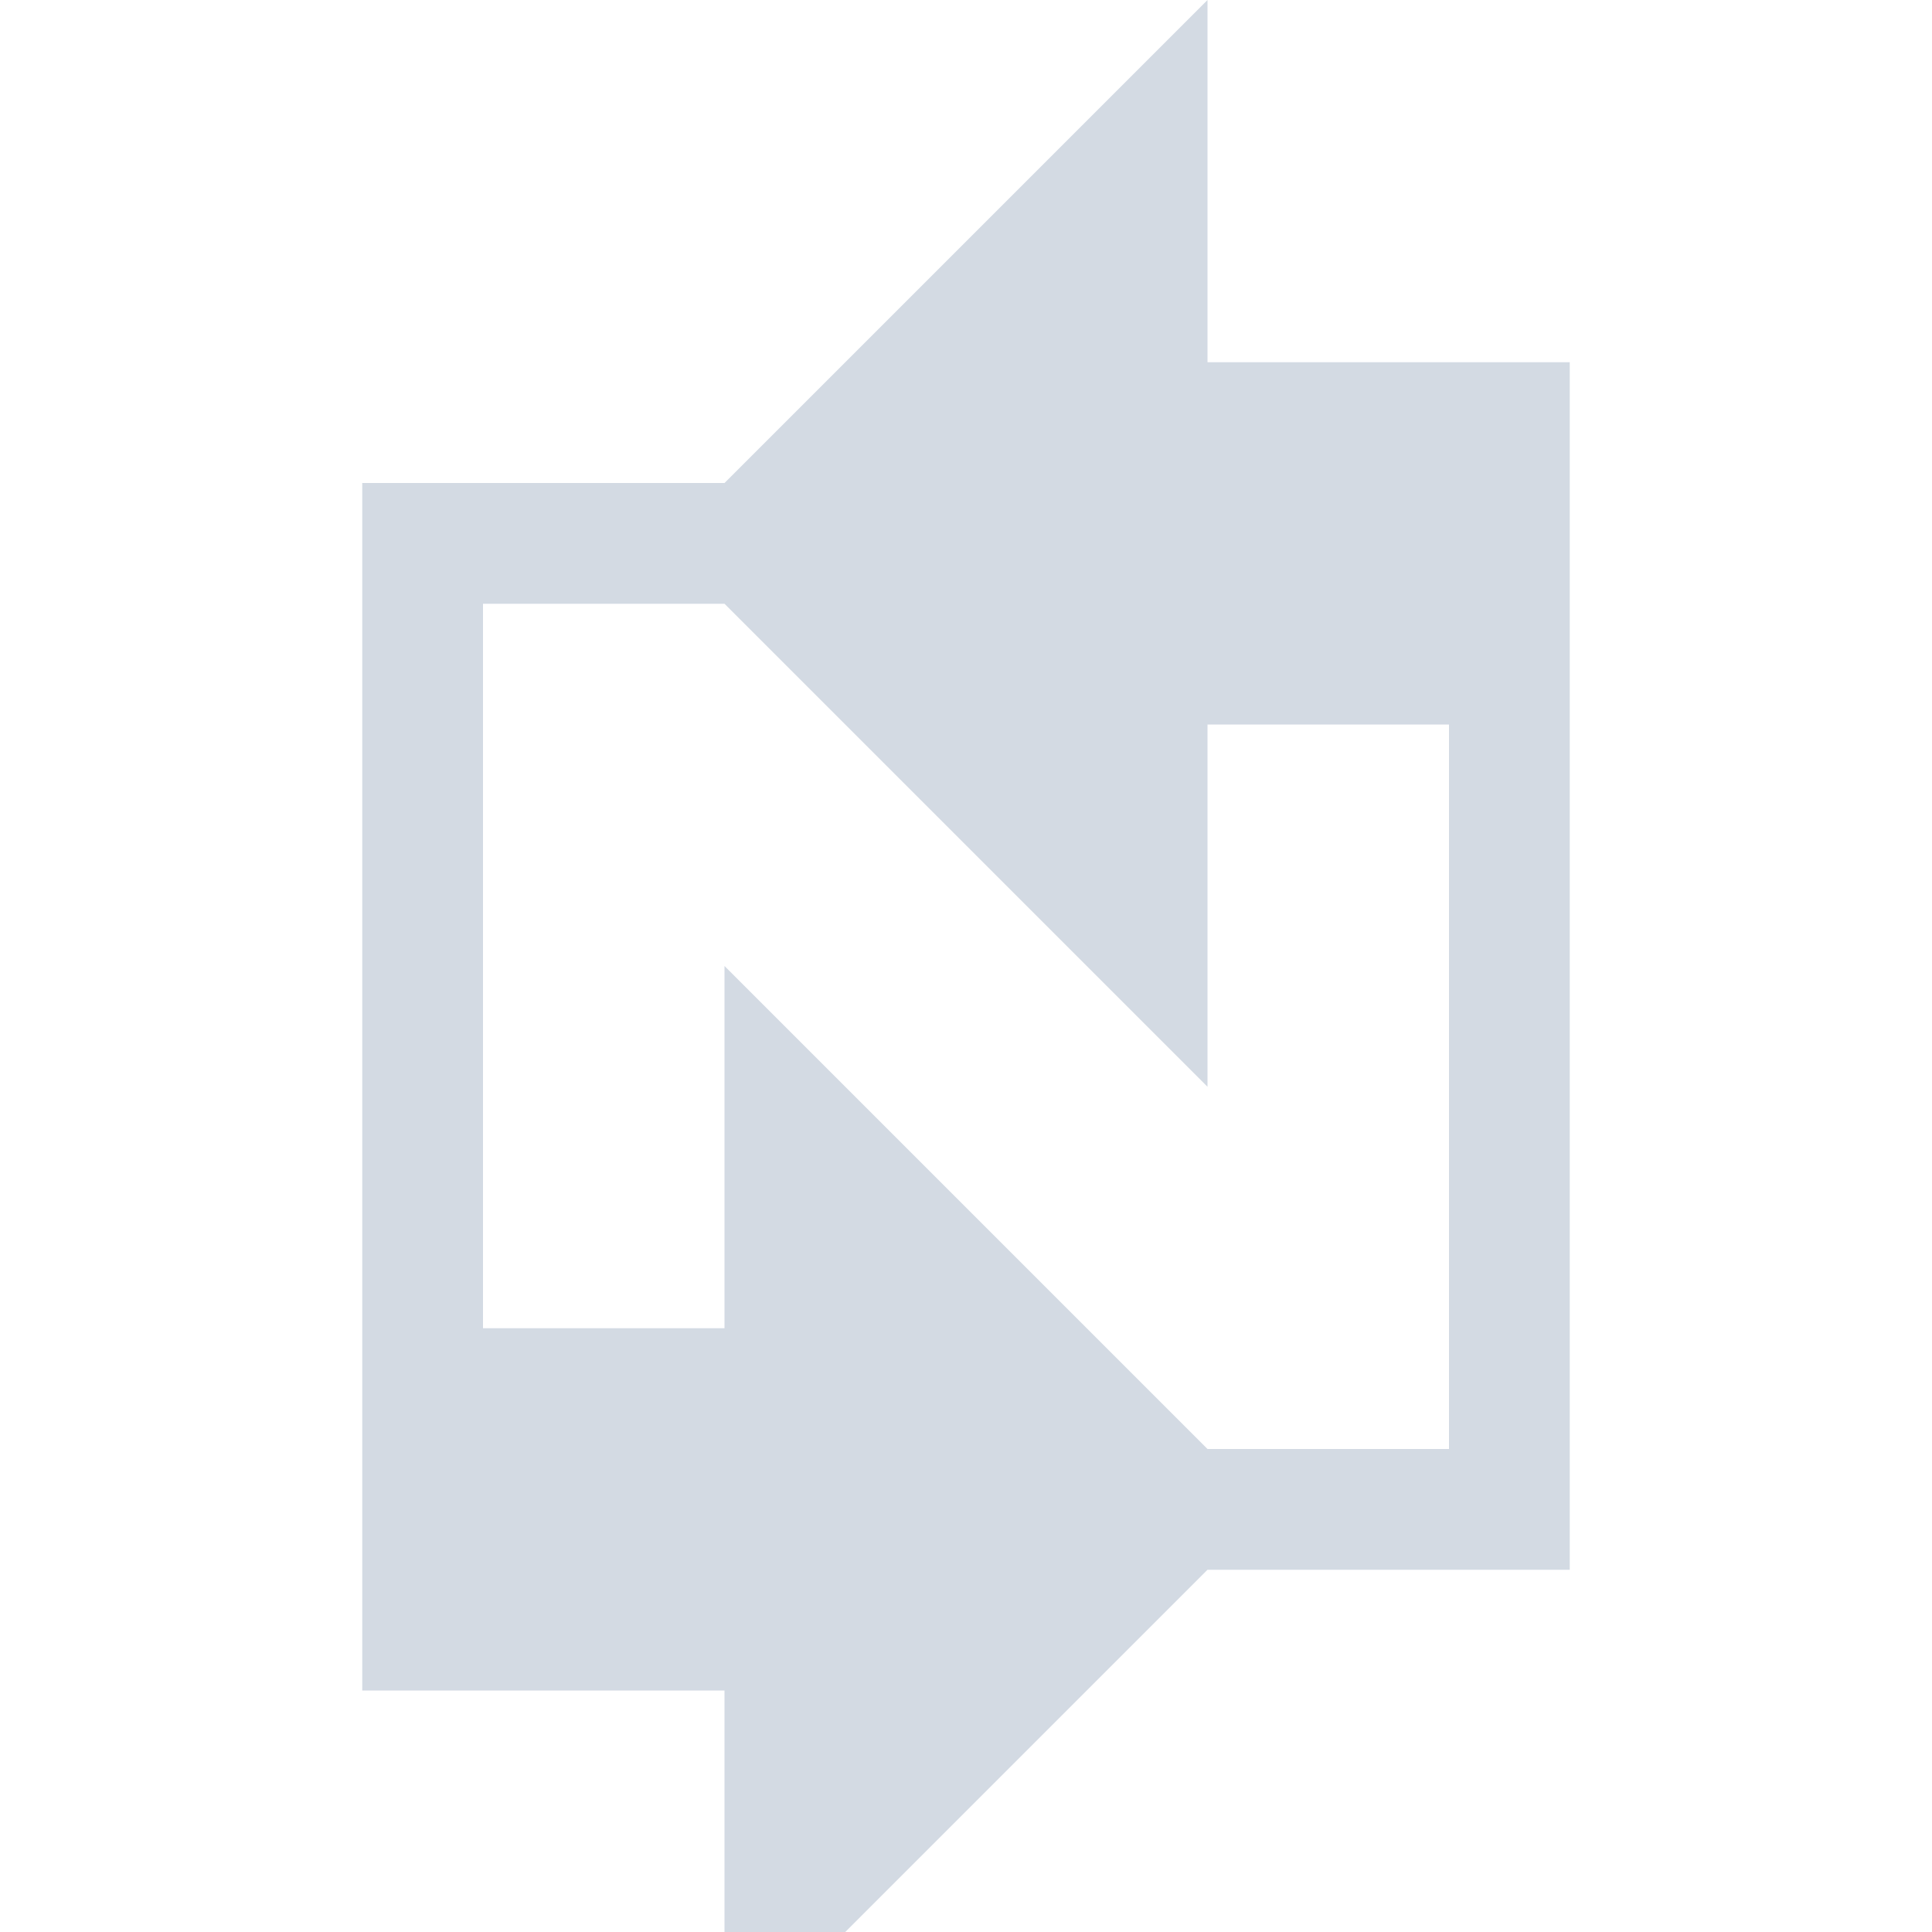 <svg xmlns="http://www.w3.org/2000/svg" width="16" height="16" version="1"><defs><style id="current-color-scheme" type="text/css"></style></defs><path d="M10 0L6 4H3v10h3v3l4-4h3V3h-3zM4 5h2l4 4V6h2v6h-2L6 8v3H4z" fill="currentColor" color="#d3dae3"/></svg>